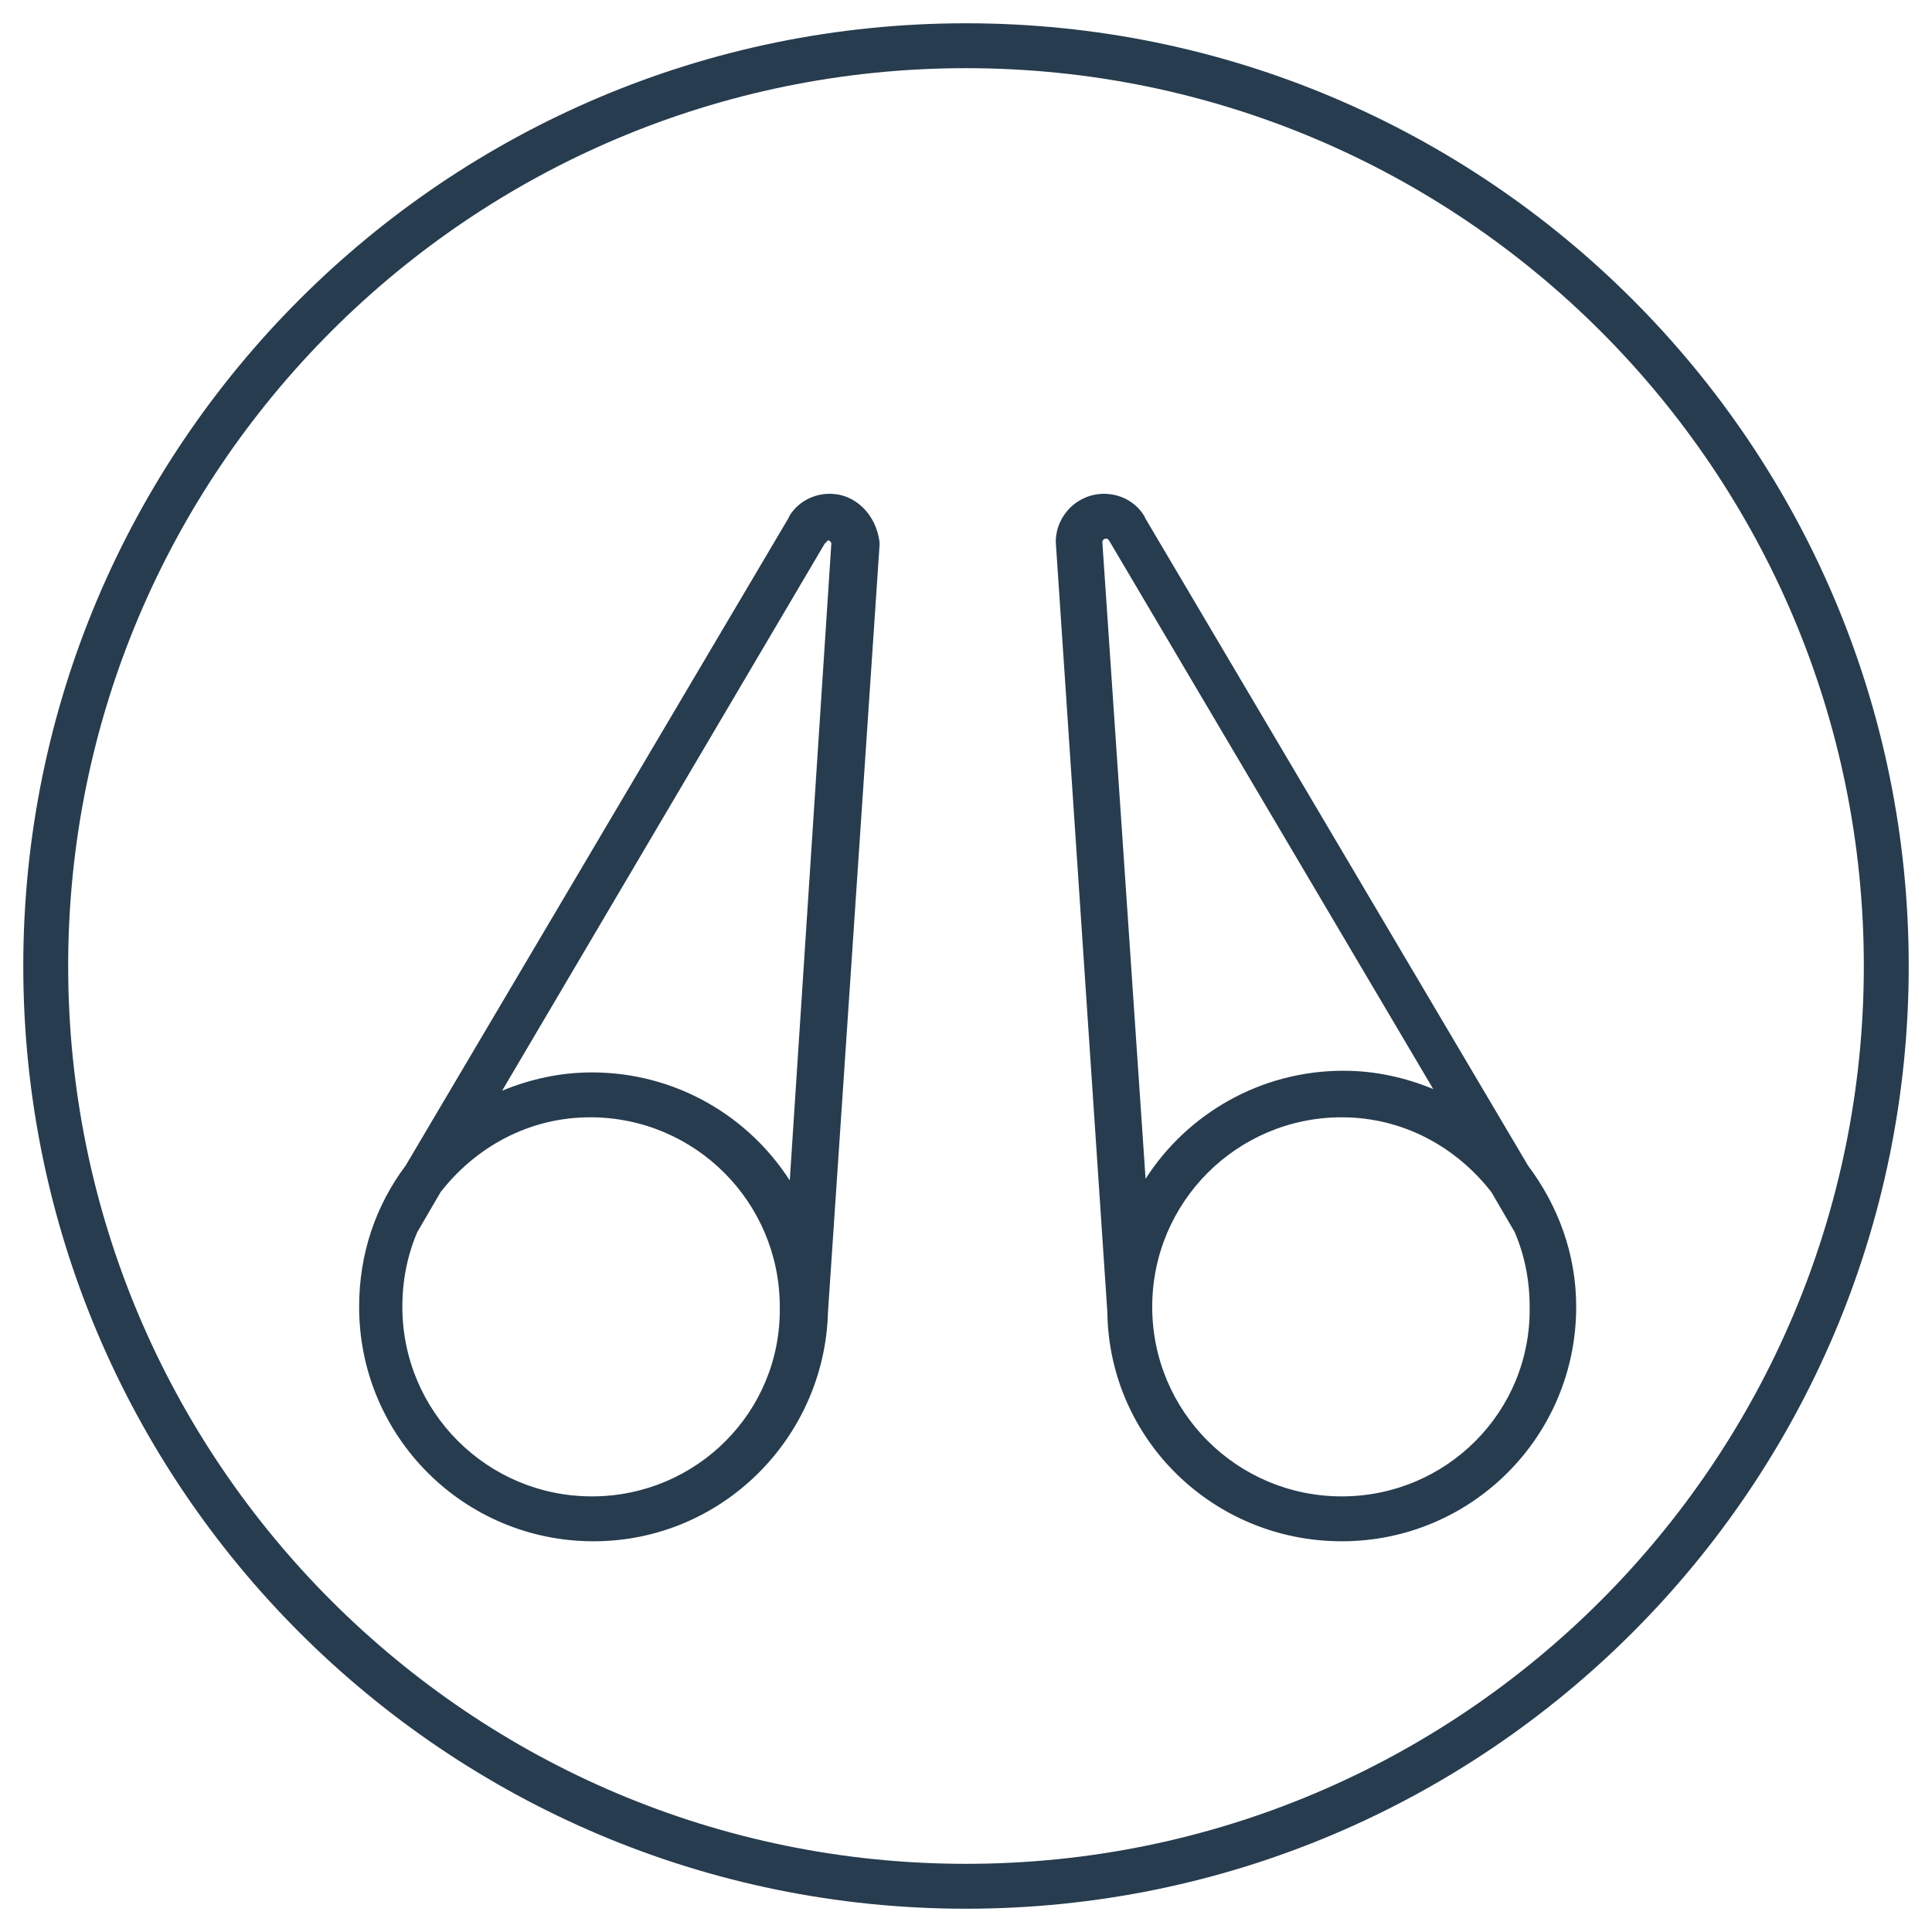 <?xml version="1.0" encoding="utf-8"?>
<!-- Generator: Adobe Illustrator 19.1.0, SVG Export Plug-In . SVG Version: 6.00 Build 0)  -->
<!DOCTYPE svg PUBLIC "-//W3C//DTD SVG 1.1//EN" "http://www.w3.org/Graphics/SVG/1.1/DTD/svg11.dtd">
<svg version="1.1" id="Layer_1" xmlns="http://www.w3.org/2000/svg" xmlns:xlink="http://www.w3.org/1999/xlink" x="0px" y="0px"
	 viewBox="0 0 116.2 116.2" enable-background="new 0 0 116.2 116.2" xml:space="preserve">
<path fill="#273C4E" d="M58.1,1.4C26.8,1.4,1.4,26.8,1.4,58.1c0,31.3,25.4,56.7,56.7,56.7c31.3,0,56.7-25.4,56.7-56.7
	C114.8,26.8,89.4,1.4,58.1,1.4z M58.1,112.1c-29.8,0-54-24.2-54-54c0-29.8,24.2-54,54-54s54,24.2,54,54
	C112.1,87.9,87.9,112.1,58.1,112.1z M49.9,29.7c-1,0-1.9,0.5-2.4,1.3l-0.1,0.2l-23,38.9c-1.8,2.4-2.8,5.3-2.8,8.5
	c0,7.8,6.3,14.1,14.1,14.1c7.7,0,13.9-6.2,14.1-13.8l0,0l3.1-46.1l0-0.2C52.7,31,51.5,29.7,49.9,29.7z M35.6,90
	c-6.3,0-11.4-5.1-11.4-11.4c0-1.6,0.3-3.1,0.9-4.5l1.4-2.4c2.1-2.7,5.3-4.5,9-4.5c6.3,0,11.4,5.1,11.4,11.4C47,84.9,41.9,90,35.6,90
	z M47.5,71c-2.5-3.9-6.9-6.5-11.9-6.5c-1.9,0-3.7,0.4-5.4,1.1l19.4-32.9l0.1-0.1c0,0,0.1-0.1,0.1-0.1c0.1,0,0.2,0.1,0.2,0.2L47.5,71
	z M68.9,31.2L68.8,31c-0.5-0.8-1.4-1.3-2.4-1.3c-1.6,0-2.9,1.3-2.9,2.9l3.1,46.3l0,0c0.1,7.7,6.4,13.8,14.1,13.8
	c7.8,0,14.1-6.3,14.1-14.1c0-3.2-1.1-6.1-2.9-8.5L68.9,31.2z M66.3,32.6c0-0.1,0.1-0.2,0.2-0.2c0.1,0,0.1,0,0.1,0v0l0.1,0.1l19.5,33
	c-1.7-0.7-3.5-1.1-5.4-1.1c-5,0-9.4,2.6-11.9,6.5L66.3,32.6L66.3,32.6z M80.7,90c-6.3,0-11.4-5.1-11.4-11.4
	c0-6.3,5.1-11.4,11.4-11.4c3.7,0,6.9,1.8,9,4.5l1.4,2.4c0.6,1.4,0.9,2.9,0.9,4.5C92.1,84.9,87,90,80.7,90z"/>
</svg>
